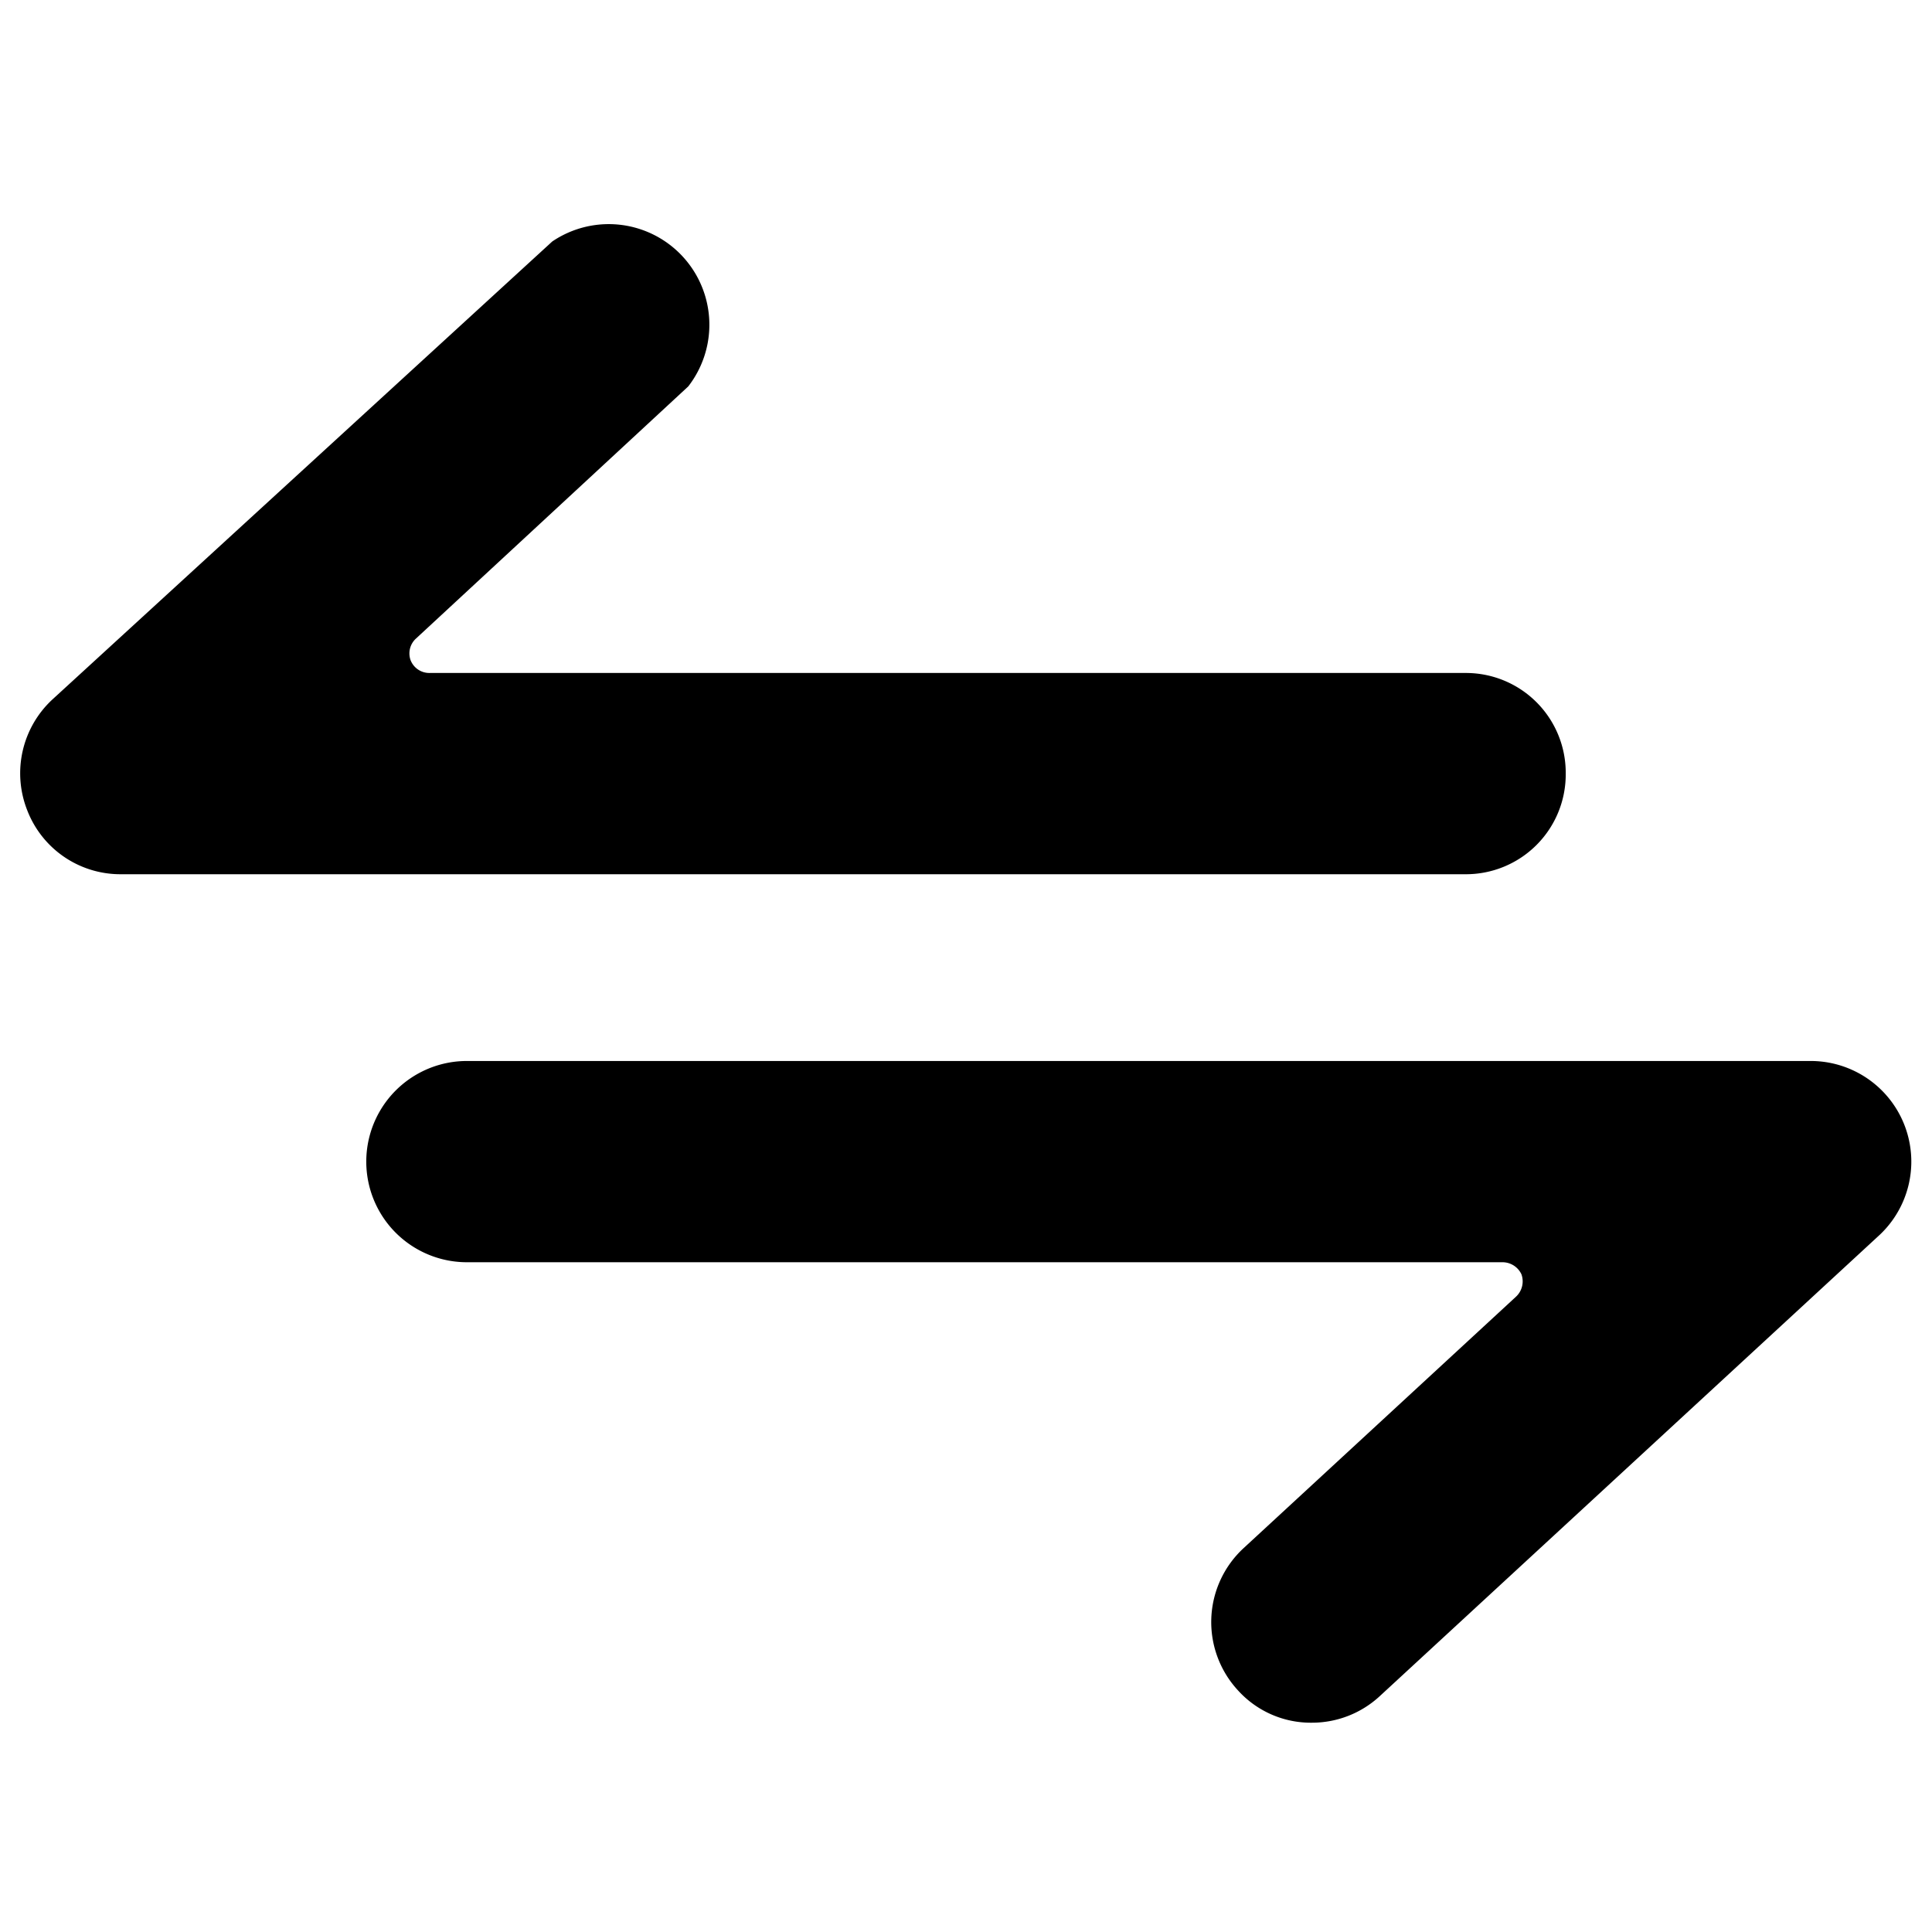 <svg xmlns="http://www.w3.org/2000/svg" viewBox="0 0 24 24"><g><path d="M19.45 9.61a1.24 1.24 0 0 0 -1.25 -1.25H5.34a0.25 0.25 0 0 1 -0.24 -0.16 0.25 0.25 0 0 1 0.07 -0.27L8.55 4.8A1.25 1.25 0 0 0 6.86 3L0.65 8.69a1.25 1.25 0 0 0 -0.31 1.38 1.24 1.24 0 0 0 1.16 0.79h16.7a1.24 1.24 0 0 0 1.25 -1.25Z" fill="#000000" stroke-width="1"></path><path d="M15.38 21a1.22 1.22 0 0 0 0.92 0.4 1.24 1.24 0 0 0 0.84 -0.33l6.21 -5.73a1.25 1.25 0 0 0 -0.85 -2.16H5.8a1.25 1.25 0 0 0 0 2.5h12.86a0.26 0.26 0 0 1 0.24 0.15 0.26 0.26 0 0 1 -0.07 0.28l-3.38 3.12a1.25 1.25 0 0 0 -0.07 1.77Z" fill="#000000" stroke-width="1"></path></g></svg>